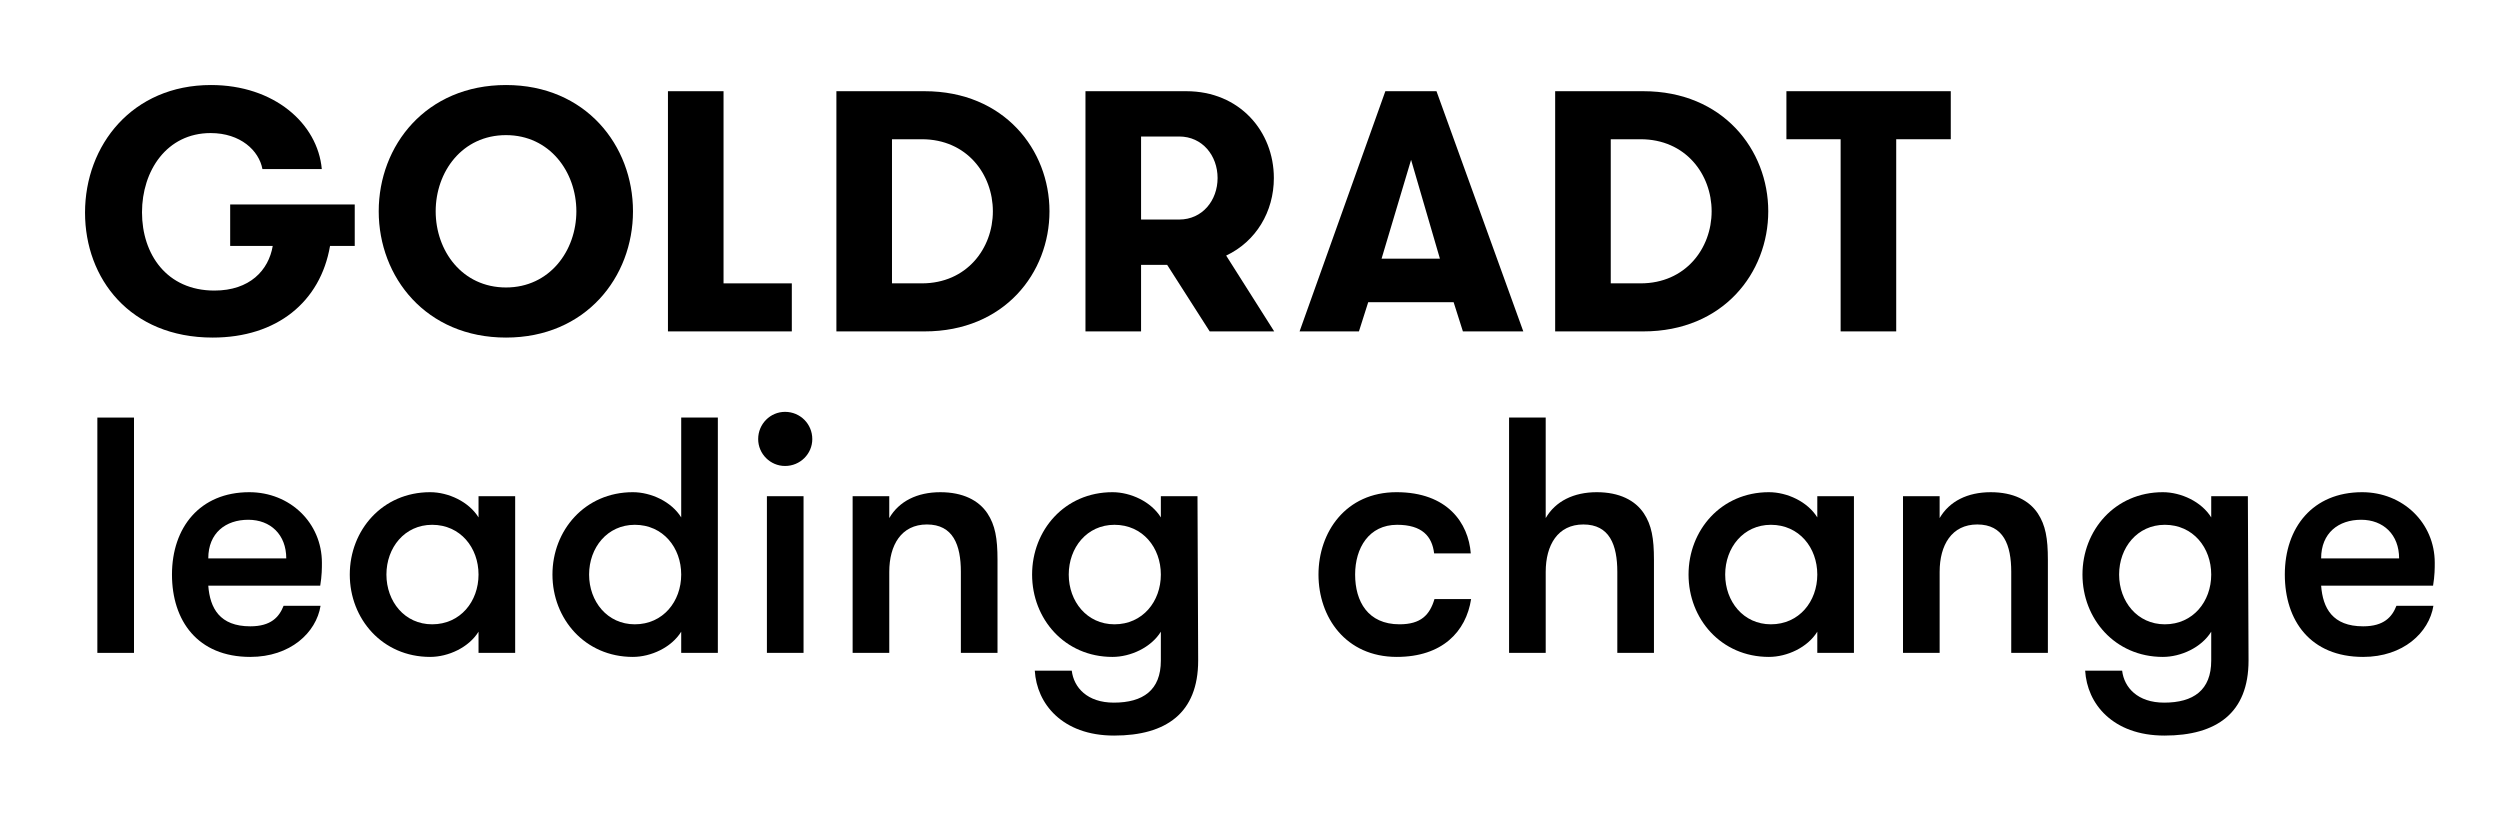 <svg xmlns="http://www.w3.org/2000/svg" xmlns:xlink="http://www.w3.org/1999/xlink" id="Layer_1" x="0px" y="0px" width="416.693px" height="137.594px" viewBox="0 0 416.693 137.594" xml:space="preserve"><g>	<g>		<path d="M38.366,34.075h20.761v6.92h-4.118c-1.601,9.323-8.865,15.271-19.56,15.271c-13.784,0-21.276-9.837-21.276-20.819   c0-11.266,7.893-21.275,20.99-21.275c10.523,0,17.787,6.406,18.473,14.012h-9.894c-0.572-3.088-3.66-6.005-8.636-6.005   c-7.321,0-11.438,6.292-11.438,13.212c0,6.978,4.118,13.04,12.067,13.04c5.891,0,9.036-3.375,9.722-7.436h-7.092V34.075z"></path>		<path d="M63.124,35.219c0-10.981,7.893-21.047,21.218-21.047c13.269,0,21.162,10.066,21.162,21.047s-7.893,21.047-21.162,21.047   C71.017,56.266,63.124,46.2,63.124,35.219z M96.067,35.219c0-6.578-4.461-12.697-11.725-12.697   c-7.321,0-11.725,6.119-11.725,12.697c0,6.577,4.404,12.696,11.725,12.696C91.606,47.916,96.067,41.796,96.067,35.219z"></path>		<path d="M131.978,47.229v8.007h-20.646V15.202h9.265v32.028H131.978z"></path>		<path d="M154.107,15.202c13.269,0,20.818,9.78,20.818,20.018c0,10.237-7.492,20.017-20.818,20.017h-14.699V15.202H154.107z    M148.674,23.208v24.021h4.976c7.492,0,11.839-5.834,11.839-12.01c0-6.177-4.347-12.011-11.839-12.011H148.674z"></path>		<path d="M180.924,15.202h16.815c8.865,0,14.584,6.691,14.584,14.47c0,5.604-2.974,10.581-7.95,12.925l8.007,12.64h-10.752   l-7.092-11.096h-4.347v11.096h-9.266V15.202z M202.944,29.671c0-3.718-2.517-6.92-6.406-6.92h-6.348v13.841h6.348   C200.427,36.592,202.944,33.389,202.944,29.671z"></path>		<path d="M243.832,55.236l-1.544-4.861h-14.24l-1.545,4.861h-9.894l14.298-40.035h8.522l14.47,40.035H243.832z M235.196,26.64   l-4.919,16.471H240L235.196,26.64z"></path>		<path d="M273.909,15.202c13.27,0,20.819,9.78,20.819,20.018c0,10.237-7.492,20.017-20.819,20.017H259.21V15.202H273.909z    M268.476,23.208v24.021h4.977c7.492,0,11.838-5.834,11.838-12.01c0-6.177-4.346-12.011-11.838-12.011H268.476z"></path>		<path d="M306.79,23.208h-9.036v-8.007h27.395v8.007h-9.094v32.028h-9.265V23.208z"></path>	</g>	<g>		<path d="M16.227,69.599h6.107v39.221h-6.107V69.599z"></path>		<path d="M34.715,97.614c0.28,3.754,1.905,6.779,7.004,6.779c3.474,0,4.818-1.568,5.547-3.417h6.163   c-0.728,4.482-5.042,8.516-11.71,8.516c-8.797,0-13.055-6.051-13.055-13.727c0-7.845,4.65-13.728,12.887-13.728   c6.779,0,12.103,5.099,12.103,11.767c0,0.896,0,2.129-0.28,3.81H34.715z M34.715,93.076h12.999c0-3.979-2.633-6.443-6.332-6.443   C37.628,86.633,34.715,88.817,34.715,93.076z"></path>		<path d="M85.867,82.71v26.11H79.76v-3.53c-1.625,2.634-5.043,4.202-8.068,4.202c-7.957,0-13.392-6.331-13.392-13.727   c0-7.396,5.435-13.728,13.392-13.728c3.025,0,6.443,1.568,8.068,4.202v-3.53H85.867z M79.76,95.766   c0-4.482-3.026-8.293-7.732-8.293c-4.594,0-7.62,3.811-7.62,8.293s3.026,8.292,7.62,8.292   C76.734,104.058,79.76,100.248,79.76,95.766z"></path>		<path d="M113.542,105.29c-1.625,2.634-5.043,4.202-8.068,4.202c-7.957,0-13.392-6.331-13.392-13.727   c0-7.396,5.435-13.728,13.392-13.728c3.025,0,6.443,1.568,8.068,4.202V69.599h6.107v39.221h-6.107V105.29z M113.542,95.766   c0-4.482-3.026-8.293-7.732-8.293c-4.594,0-7.62,3.811-7.62,8.293s3.026,8.292,7.62,8.292   C110.516,104.058,113.542,100.248,113.542,95.766z"></path>		<path d="M130.852,68.646c2.521,0,4.539,2.017,4.539,4.539c0,2.465-2.017,4.482-4.539,4.482c-2.465,0-4.482-2.018-4.482-4.482   C126.369,70.664,128.386,68.646,130.852,68.646z M127.826,82.71h6.107v26.11h-6.107V82.71z"></path>		<path d="M142.112,82.71h6.107v3.643c1.625-2.802,4.651-4.314,8.517-4.314c3.754,0,6.388,1.345,7.845,3.529   c1.289,1.962,1.681,4.146,1.681,7.732v15.521h-6.107V95.317c0-4.482-1.289-7.9-5.659-7.9c-4.258,0-6.275,3.418-6.275,7.9v13.503   h-6.107V82.71z"></path>		<path d="M199.707,110.109c0,4.37-1.345,7.508-3.754,9.524c-2.41,2.018-5.883,2.97-10.253,2.97c-4.371,0-7.564-1.345-9.75-3.361   c-2.185-2.018-3.306-4.707-3.474-7.452h6.164c0.336,2.802,2.578,5.323,7.004,5.323c4.875,0,7.844-2.073,7.844-7.004v-4.819   c-1.625,2.634-5.043,4.202-8.068,4.202c-7.957,0-13.392-6.331-13.392-13.727c0-7.396,5.435-13.728,13.392-13.728   c3.025,0,6.443,1.568,8.068,4.202v-3.53h6.107L199.707,110.109z M178.135,95.766c0,4.482,3.026,8.292,7.62,8.292   c4.707,0,7.732-3.81,7.732-8.292s-3.026-8.293-7.732-8.293C181.161,87.473,178.135,91.283,178.135,95.766z"></path>		<path d="M239.035,92.235c-0.336-2.857-2.018-4.763-6.163-4.763c-4.708,0-7.004,3.866-7.004,8.293c0,4.482,2.129,8.292,7.396,8.292   c3.586,0,5.043-1.568,5.827-4.202h6.107c-0.84,5.435-4.818,9.637-12.383,9.637c-8.517,0-13.055-6.611-13.055-13.727   c0-7.061,4.539-13.728,13-13.728c8.517,0,11.99,5.154,12.383,10.197H239.035z"></path>		<path d="M251.526,69.599h6.107v16.753c1.625-2.802,4.65-4.314,8.517-4.314c3.754,0,6.388,1.345,7.845,3.529   c1.288,1.962,1.681,4.146,1.681,7.732v15.521h-6.107V95.317c0-4.482-1.288-7.9-5.659-7.9c-4.258,0-6.275,3.418-6.275,7.9v13.503   h-6.107V69.599z"></path>		<path d="M309.009,82.71v26.11h-6.107v-3.53c-1.625,2.634-5.043,4.202-8.068,4.202c-7.956,0-13.392-6.331-13.392-13.727   c0-7.396,5.436-13.728,13.392-13.728c3.025,0,6.443,1.568,8.068,4.202v-3.53H309.009z M302.902,95.766   c0-4.482-3.025-8.293-7.732-8.293c-4.595,0-7.62,3.811-7.62,8.293s3.025,8.292,7.62,8.292   C299.876,104.058,302.902,100.248,302.902,95.766z"></path>		<path d="M317.185,82.71h6.107v3.643c1.625-2.802,4.65-4.314,8.517-4.314c3.754,0,6.388,1.345,7.845,3.529   c1.288,1.962,1.681,4.146,1.681,7.732v15.521h-6.107V95.317c0-4.482-1.289-7.9-5.659-7.9c-4.258,0-6.275,3.418-6.275,7.9v13.503   h-6.107V82.71z"></path>		<path d="M374.78,110.109c0,4.37-1.344,7.508-3.754,9.524c-2.409,2.018-5.883,2.97-10.253,2.97s-7.564-1.345-9.749-3.361   c-2.186-2.018-3.307-4.707-3.475-7.452h6.164c0.336,2.802,2.577,5.323,7.003,5.323c4.875,0,7.845-2.073,7.845-7.004v-4.819   c-1.625,2.634-5.043,4.202-8.068,4.202c-7.956,0-13.392-6.331-13.392-13.727c0-7.396,5.436-13.728,13.392-13.728   c3.025,0,6.443,1.568,8.068,4.202v-3.53h6.107L374.78,110.109z M353.208,95.766c0,4.482,3.025,8.292,7.62,8.292   c4.707,0,7.732-3.81,7.732-8.292s-3.025-8.293-7.732-8.293C356.234,87.473,353.208,91.283,353.208,95.766z"></path>		<path d="M386.879,97.614c0.279,3.754,1.904,6.779,7.003,6.779c3.475,0,4.819-1.568,5.548-3.417h6.163   c-0.729,4.482-5.043,8.516-11.711,8.516c-8.796,0-13.055-6.051-13.055-13.727c0-7.845,4.65-13.728,12.887-13.728   c6.78,0,12.103,5.099,12.103,11.767c0,0.896,0,2.129-0.28,3.81H386.879z M386.879,93.076h12.998c0-3.979-2.633-6.443-6.331-6.443   C389.792,86.633,386.879,88.817,386.879,93.076z"></path>	</g></g></svg>